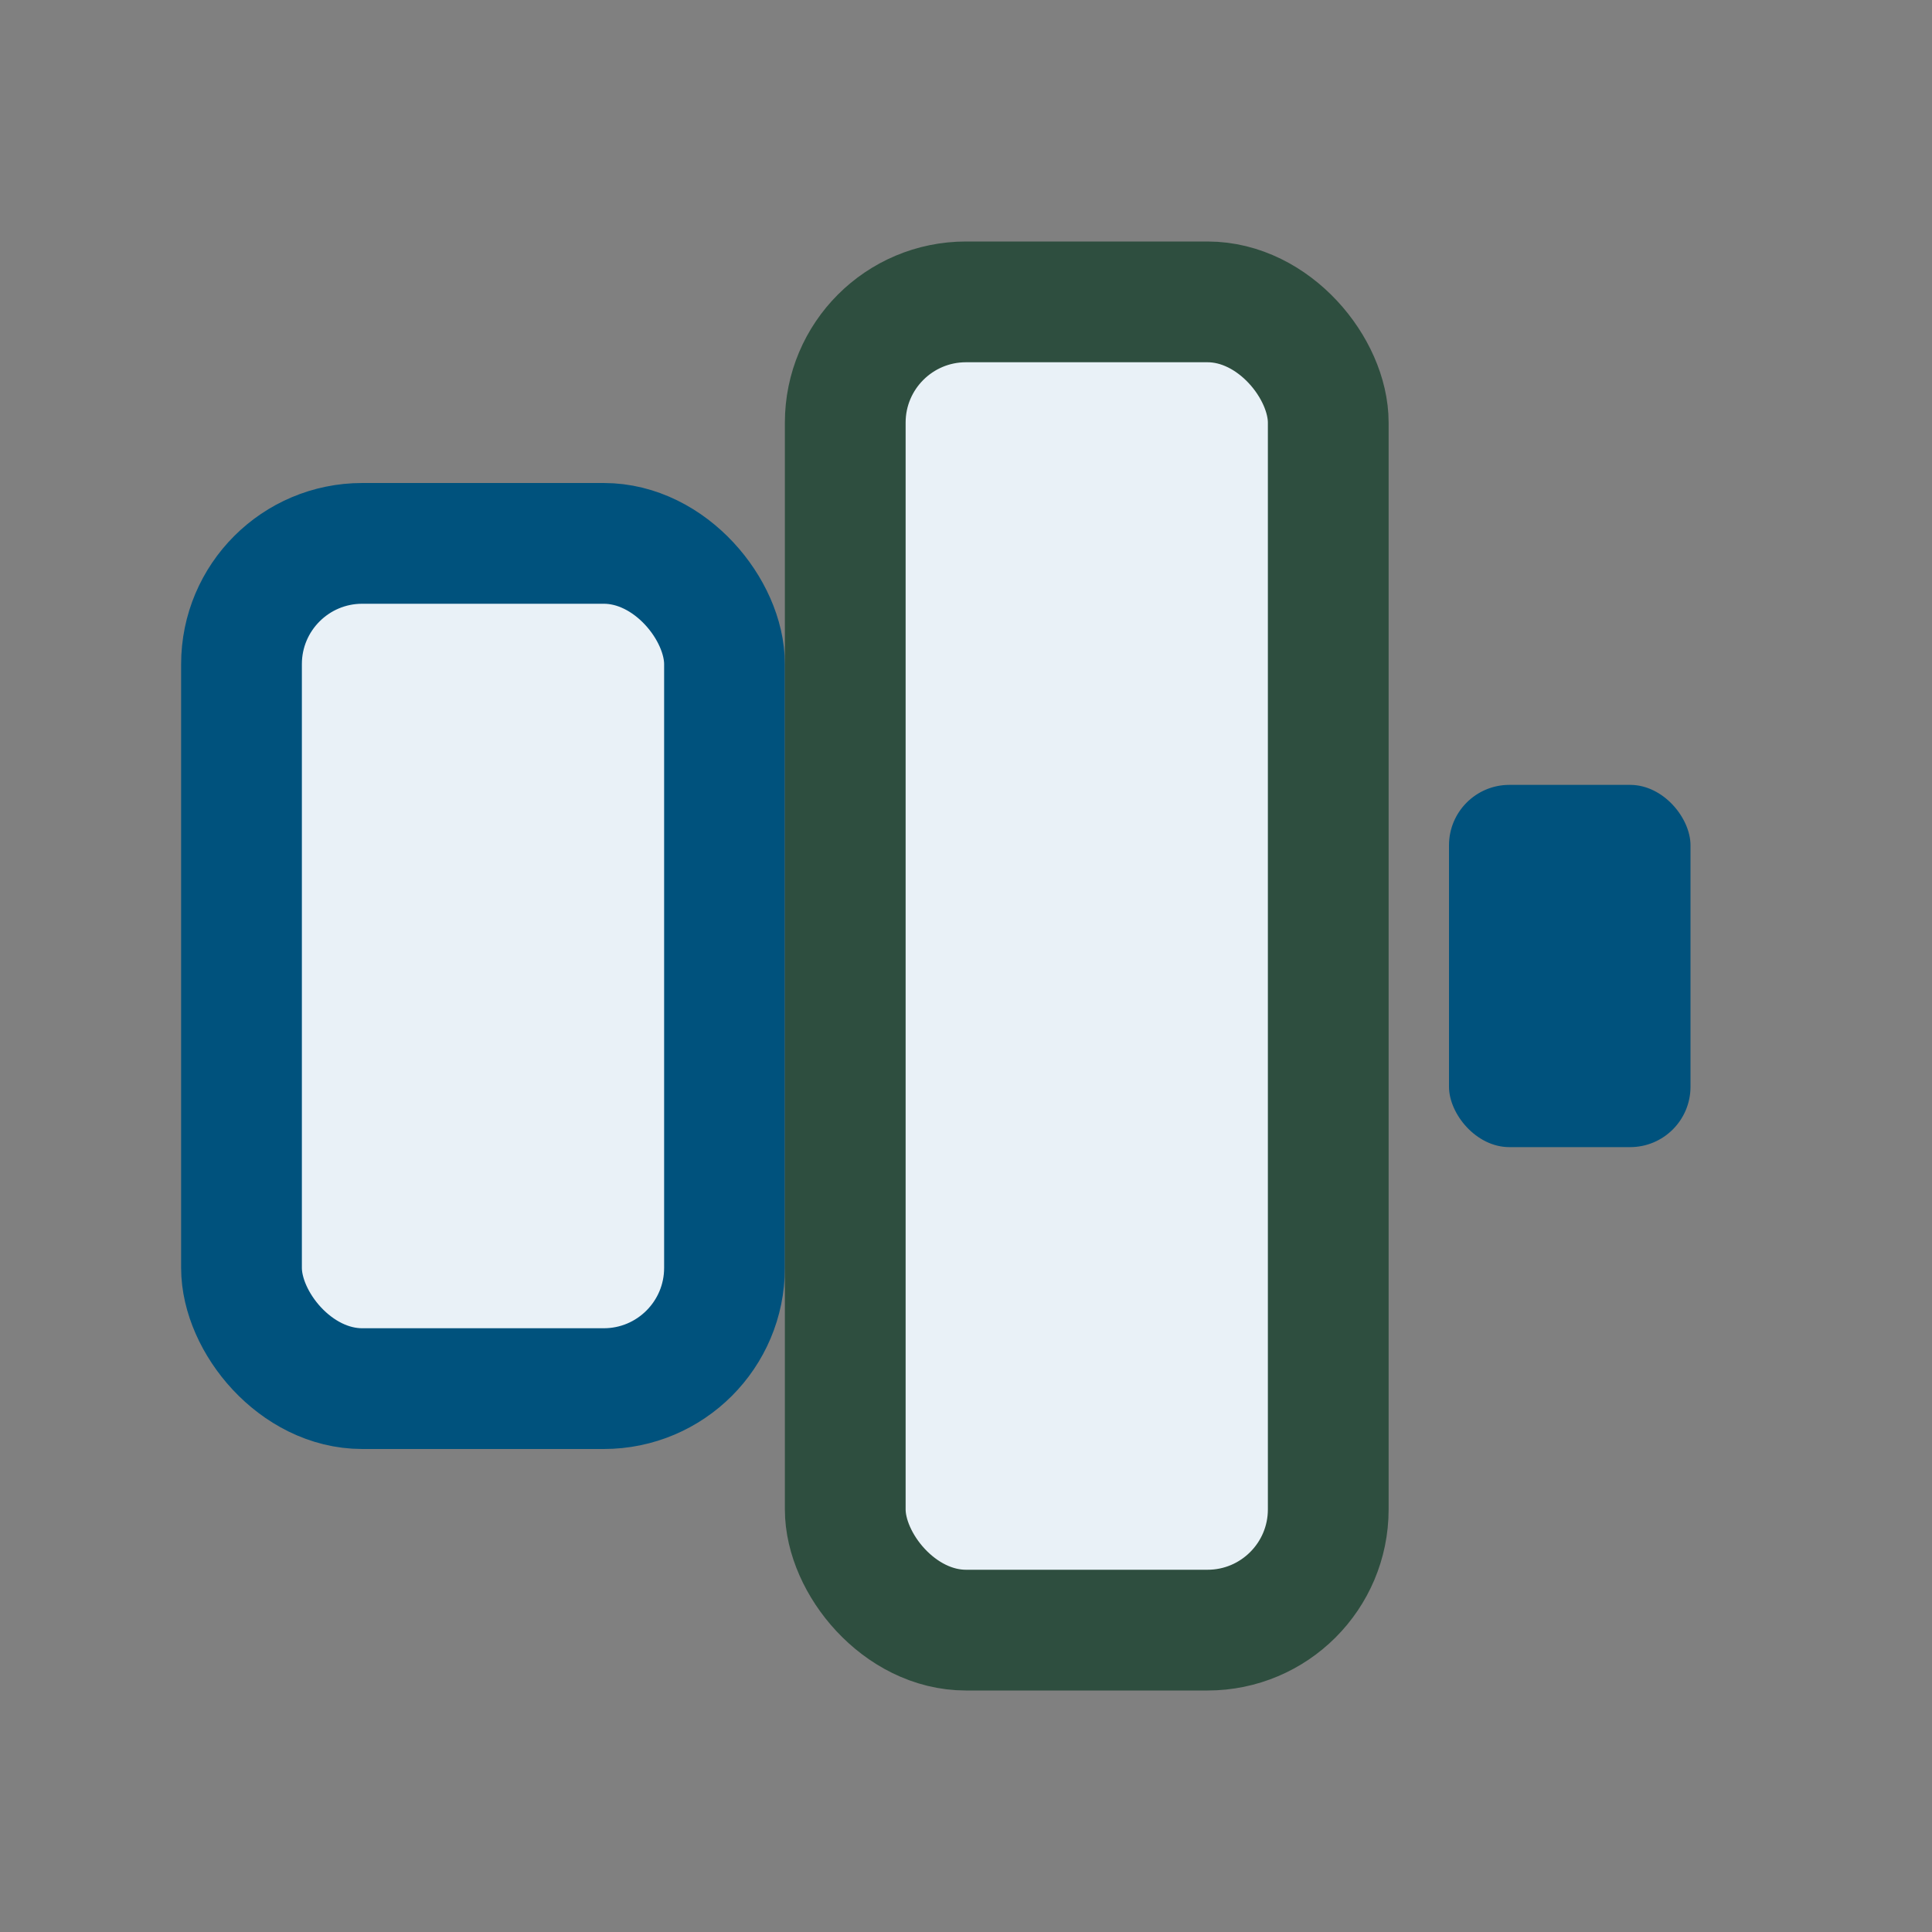 <?xml version="1.0" encoding="UTF-8"?>
<svg xmlns="http://www.w3.org/2000/svg" width="32" height="32" viewBox="0 0 32 32"><rect x="0" y="0" width="32" height="32" fill="#808080" stroke="none"/><rect x="4" y="9" width="8" height="14" rx="2" fill="#E9F1F7" stroke="#00527D" stroke-width="2"/><rect x="14" y="5" width="8" height="22" rx="2" fill="#E9F1F7" stroke="#2E4E3F" stroke-width="2"/><rect x="24" y="13" width="4" height="6" rx="1" fill="#00527D"/></svg>